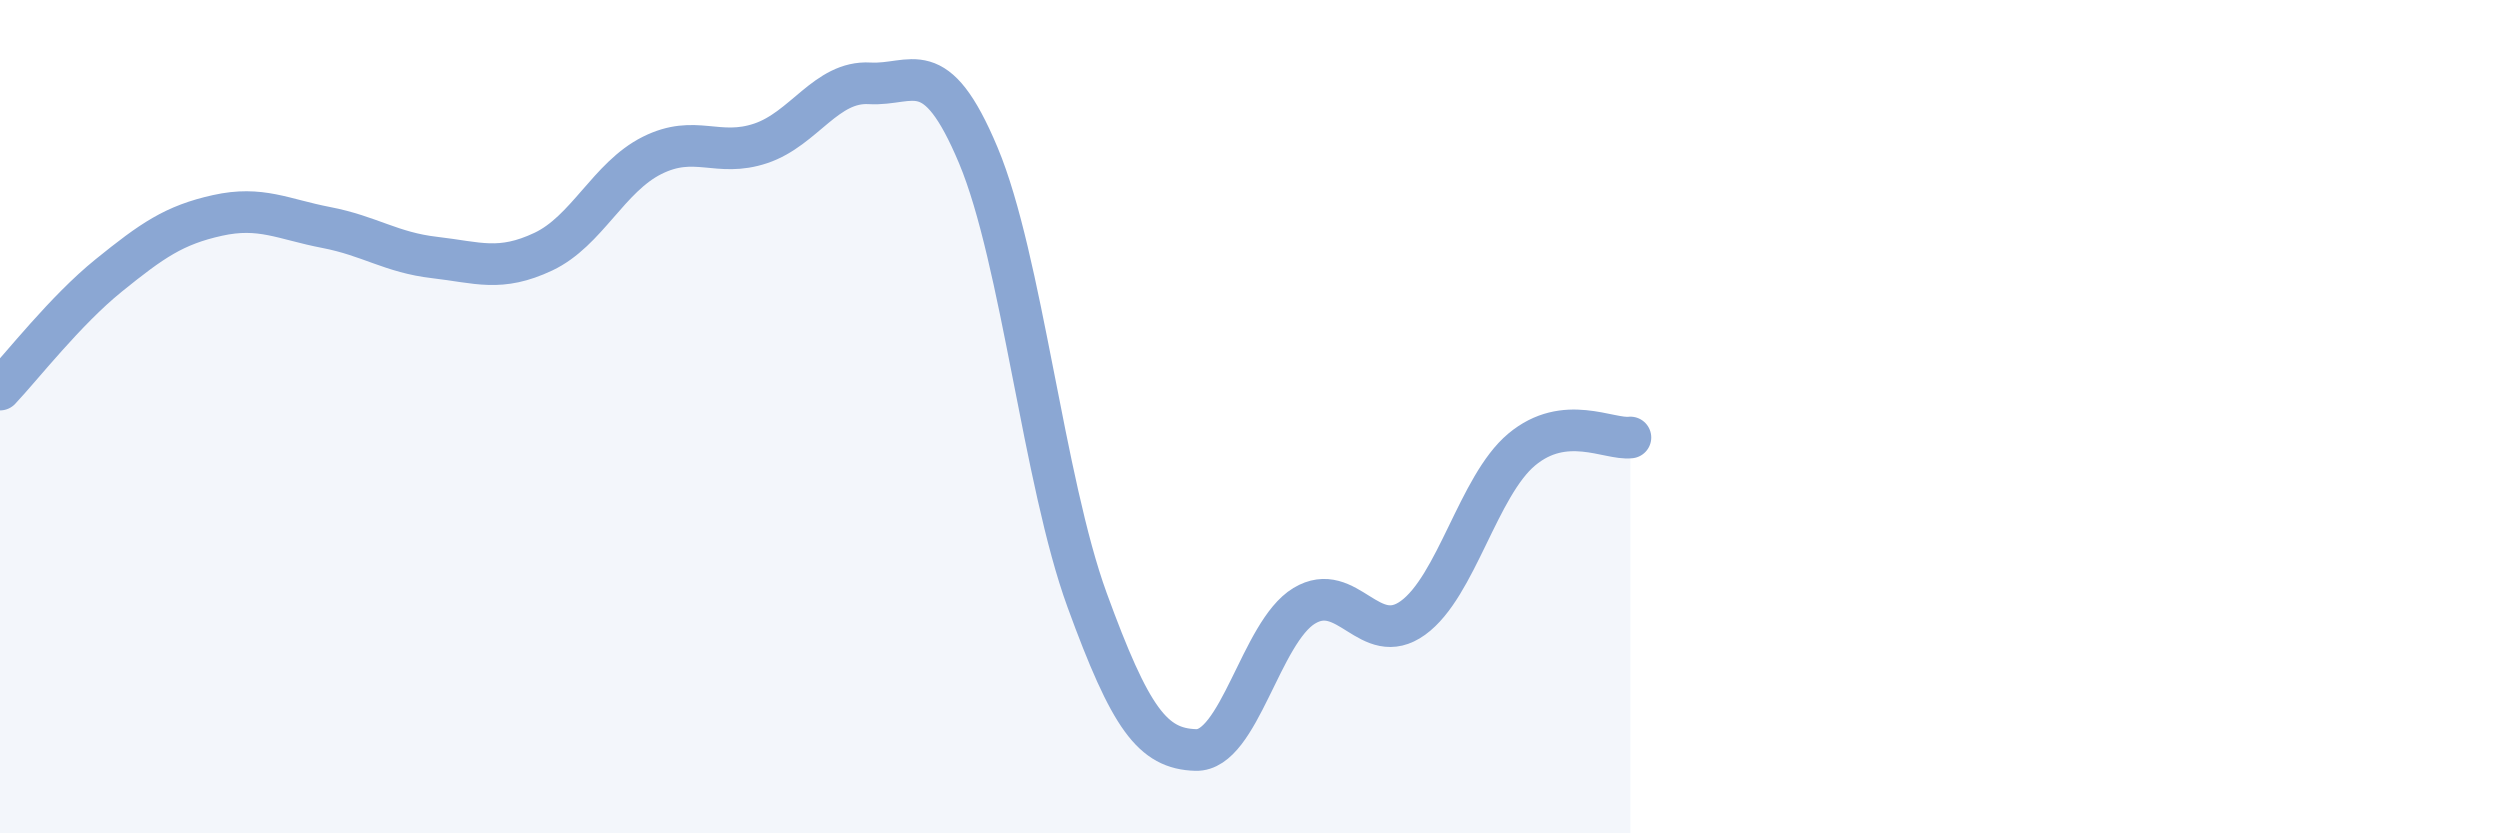 
    <svg width="60" height="20" viewBox="0 0 60 20" xmlns="http://www.w3.org/2000/svg">
      <path
        d="M 0,9.35 C 0.52,8.8 1.57,7.45 2.61,6.61 C 3.65,5.77 4.18,5.4 5.22,5.17 C 6.26,4.94 6.79,5.26 7.83,5.46 C 8.87,5.66 9.39,6.06 10.43,6.18 C 11.47,6.3 12,6.53 13.04,6.04 C 14.08,5.55 14.61,4.25 15.65,3.73 C 16.69,3.21 17.22,3.79 18.26,3.44 C 19.3,3.09 19.83,1.94 20.87,2 C 21.91,2.06 22.44,1.25 23.48,3.73 C 24.52,6.21 25.05,11.55 26.09,14.4 C 27.13,17.25 27.66,17.97 28.7,18 C 29.74,18.03 30.26,15.17 31.3,14.54 C 32.34,13.91 32.87,15.58 33.91,14.83 C 34.95,14.08 35.48,11.66 36.52,10.79 C 37.56,9.92 38.61,10.56 39.13,10.5L39.13 20L0 20Z"
        fill="#8ba7d3"
        opacity="0.1"
        stroke-linecap="round"
        stroke-linejoin="round"
      />
      <path
        d="M 0,9.35 C 0.52,8.8 1.57,7.45 2.61,6.61 C 3.65,5.77 4.18,5.4 5.22,5.17 C 6.26,4.94 6.79,5.26 7.83,5.46 C 8.87,5.66 9.39,6.06 10.43,6.18 C 11.47,6.3 12,6.53 13.04,6.04 C 14.08,5.55 14.61,4.25 15.65,3.73 C 16.69,3.21 17.22,3.79 18.26,3.44 C 19.3,3.09 19.83,1.94 20.87,2 C 21.91,2.06 22.44,1.25 23.48,3.73 C 24.52,6.21 25.05,11.55 26.09,14.4 C 27.13,17.25 27.66,17.97 28.7,18 C 29.74,18.03 30.26,15.17 31.3,14.54 C 32.34,13.91 32.87,15.58 33.91,14.83 C 34.95,14.08 35.48,11.66 36.52,10.79 C 37.56,9.92 38.61,10.56 39.13,10.5"
        stroke="#8ba7d3"
        stroke-width="1"
        fill="none"
        stroke-linecap="round"
        stroke-linejoin="round"
      />
    </svg>
  